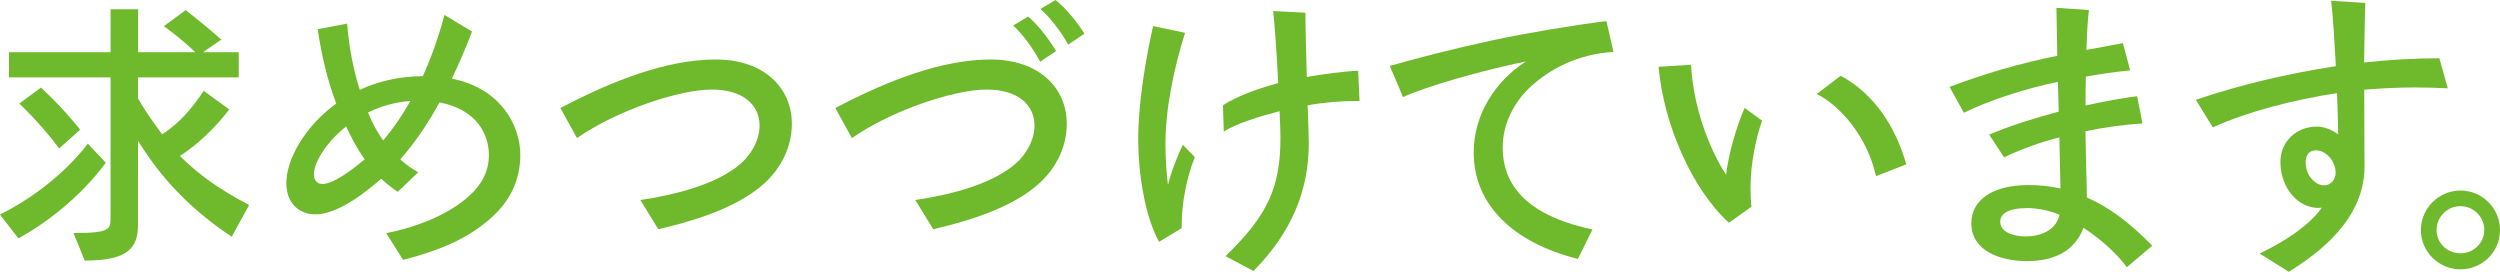 <?xml version="1.0" encoding="UTF-8"?><svg id="b" xmlns="http://www.w3.org/2000/svg" viewBox="0 0 326.1 35.46"><defs><style>.d{fill:#6fba2c;stroke-width:0px;}</style></defs><g id="c"><path class="d" d="M0,27.99c7.72-3.88,11.45-9.26,11.45-9.26l2.34,2.49s-3.81,5.67-11.38,9.88l-2.42-3.11ZM30.22,30.88c-6.77-4.5-10.1-9.15-12.22-12.51v10.94c0,3.07-1.35,4.68-6.95,4.68l-1.46-3.59c4.79,0,4.83-.51,4.83-1.98V10.1H1.17v-3.29h13.25V1.21h3.59v5.6h7.46c-1.79-1.76-4.1-3.4-4.1-3.4l2.85-2.09s2.38,1.83,4.65,3.84l-2.38,1.65h4.65v3.29h-13.14v2.74c.55.99,1.61,2.63,3.15,4.68,2.16-1.35,3.95-3.44,5.42-5.67l3.33,2.42c-1.83,2.45-4.24,4.68-6.44,6.07,2.38,2.34,4.9,4.24,9.04,6.4l-2.27,4.13ZM7.72,19.36c-2.45-3.29-5.2-5.85-5.2-5.85l2.82-2.09s2.67,2.42,5.12,5.49l-2.74,2.45Z"/><path class="d" d="M50.38,30.41c3.92-.77,8.09-2.38,10.79-4.83,1.68-1.5,2.6-3.26,2.6-5.34,0-2.71-1.57-5.96-6.44-6.88-1.46,2.67-3.18,5.23-5.12,7.43.8.73,1.61,1.28,2.34,1.68l-2.67,2.56c-.8-.55-1.5-1.1-2.16-1.72-1.98,1.76-5.67,4.65-8.56,4.65-2.16,0-3.81-1.43-3.81-4.1,0-2.93,2.27-7.28,6.51-10.35-1.17-3.07-1.94-6.4-2.42-9.7l3.84-.73c.26,3.22.84,6.11,1.65,8.64,2.34-1.1,5.09-1.76,8.23-1.79,1.1-2.45,2.05-5.12,2.82-7.98l3.59,2.16c-.73,1.94-1.61,4.02-2.63,6.15,6.62,1.32,8.93,6.37,8.93,9.92,0,3.07-1.17,5.71-3.33,7.79-3.15,3.07-7.24,4.72-11.96,5.93l-2.2-3.48ZM45.15,16.5c-2.74,2.16-4.21,4.83-4.21,6.22,0,.73.4,1.28,1.1,1.28,1.46,0,3.88-1.83,5.53-3.22-1.1-1.54-1.83-3.04-2.42-4.28ZM48,14.67c.55,1.39,1.24,2.6,1.98,3.66,1.32-1.57,2.49-3.26,3.55-5.16-2.05.15-3.92.7-5.52,1.5Z"/><path class="d" d="M83.53,26.09c4.79-.7,9.26-2.01,12.04-3.95,2.38-1.54,3.51-3.88,3.51-5.74,0-2.67-2.09-4.72-6.26-4.72s-12.29,2.67-17.56,6.33l-2.16-3.92c6.95-3.66,13.98-6.33,20.27-6.33s9.92,3.7,9.92,8.38c0,3.18-1.54,6.29-4.5,8.53-3.51,2.71-8.67,4.24-12.92,5.23l-2.34-3.81Z"/><path class="d" d="M119.39,26.09c4.79-.7,9.26-2.01,12.04-3.95,2.38-1.54,3.51-3.88,3.51-5.74,0-2.67-2.09-4.72-6.26-4.72s-12.29,2.67-17.56,6.33l-2.16-3.92c6.95-3.66,13.98-6.33,20.27-6.33s9.92,3.7,9.92,8.38c0,3.18-1.54,6.29-4.5,8.53-3.51,2.71-8.67,4.24-12.92,5.23l-2.34-3.81ZM135.67,8.05c-.95-1.83-2.41-3.73-3.51-4.72l1.94-1.17c1.39,1.13,2.85,3.15,3.66,4.5l-2.09,1.39ZM139.33,5.82c-.99-1.83-2.52-3.7-3.62-4.65l1.98-1.17c1.39,1.1,2.93,3.04,3.77,4.39l-2.12,1.43Z"/><path class="d" d="M151.18,31.54c-1.79-3.26-2.71-8.75-2.71-13.39s.92-10.17,1.94-14.75l4.17.88c-1.46,4.61-2.56,9.92-2.56,14.53,0,2.12.18,4.21.33,5.31.48-1.9,1.35-4.06,1.94-5.23l1.57,1.61c-1.02,2.45-1.72,5.89-1.72,8.82v.44l-2.96,1.79ZM159.85,33.41c5.56-5.34,7.17-9.07,7.17-15.4,0-.73-.04-1.98-.11-3.51-2.78.73-5.64,1.61-7.28,2.67l-.11-3.44c1.79-1.17,4.5-2.16,7.21-2.89-.18-3.81-.48-7.87-.66-9.4l4.21.22c0,2.45.11,5.49.18,8.38,2.09-.37,4.72-.73,6.7-.81l.18,3.95h-.55c-1.79,0-3.95.15-6.22.55.07,2.23.15,4.02.15,4.9,0,6.26-2.23,11.64-7.21,16.72l-3.66-1.94Z"/><path class="d" d="M205.81,33.77c-8.42-2.12-13.58-7.03-13.58-13.9,0-4.79,2.67-9.18,6.81-11.86-6.15,1.28-12.84,3.22-16.03,4.65l-1.72-4.06c3.33-.95,7.76-2.12,13.32-3.33,4.65-.99,10.32-1.94,14.93-2.52l.92,4.02c-4.83.29-8.42,2.38-10.68,4.43-2.27,2.01-3.77,4.98-3.77,8.01,0,6.22,4.98,9.29,11.71,10.72l-1.9,3.84Z"/><path class="d" d="M225.52,29.05c-4.76-4.32-8.49-12.7-9.18-20.34l4.24-.26c.29,5.45,2.31,10.87,4.57,14.34.33-2.82,1.43-6.48,2.42-8.71l2.27,1.65c-.77,2.27-1.5,5.52-1.5,8.75,0,.84.04,1.68.11,2.49l-2.93,2.09ZM244.7,22.98c-1.1-5.09-4.61-9.15-7.72-10.72l3.11-2.38c4.39,2.34,7.21,6.73,8.56,11.56l-3.95,1.54Z"/><path class="d" d="M277.44,34.87c-1.13-1.54-3.15-3.51-5.67-5.16-1.1,2.96-3.73,4.35-7.35,4.35s-7.28-1.39-7.28-4.94c0-2.89,2.56-4.98,7.46-4.98,1.43,0,2.82.15,4.17.44l-.15-6.66c-2.34.59-4.9,1.5-7.21,2.6l-1.94-2.96c2.74-1.17,6.04-2.2,9.07-3l-.11-3.88c-4.13.84-8.93,2.38-12.26,4.03l-1.87-3.37c4.21-1.61,9.22-3.11,14.05-4.06l-.11-6.26,4.24.29c-.18,1.46-.26,3.26-.33,5.2l4.76-.88.95,3.55c-1.87.18-3.88.48-5.78.81-.04,1.24-.04,2.52-.04,3.77,2.34-.51,4.65-.95,6.73-1.21l.69,3.55c-2.41.15-4.98.51-7.43,1.02.07,4.87.18,7.03.18,8.64,2.78,1.21,5.56,3.22,8.53,6.29l-3.33,2.82ZM264.31,27.15c-1.79,0-3.4.44-3.4,1.79,0,1.28,1.61,1.9,3.29,1.9,1.98,0,3.95-.77,4.46-2.82-1.43-.59-2.85-.88-4.35-.88Z"/><path class="d" d="M294.75,33.08c3.55-1.72,6.48-3.73,8.12-6-.18.04-.44.04-.62.04-2.6-.11-4.79-2.67-4.79-6,0-2.6,2.01-4.61,4.79-4.61.77,0,1.79.33,2.74,1.02,0-1.21-.07-3.15-.15-5.38-5.75.88-11.56,2.38-16.21,4.46l-2.2-3.59c5.78-1.98,12.11-3.44,18.26-4.39-.18-3.26-.37-6.55-.62-8.53l4.46.29c-.07,1.79-.11,4.65-.15,7.76,3.4-.37,6.73-.55,9.81-.55l1.1,3.92c-1.39-.07-2.89-.11-4.39-.11-2.09,0-4.28.11-6.51.29,0,4.54.04,8.78.04,10.03,0,6.77-5.82,11.23-9.88,13.72l-3.81-2.38ZM304.66,22.54c0-1.54-1.28-2.93-2.56-2.93-.84,0-1.35.55-1.35,1.57,0,1.79,1.32,3,2.42,3,.84,0,1.5-.77,1.5-1.65Z"/><path class="d" d="M320.94,35.13c-2.85,0-5.16-2.31-5.16-5.12s2.31-5.16,5.16-5.16,5.16,2.31,5.16,5.16-2.31,5.12-5.16,5.12ZM320.94,26.89c-1.72,0-3.11,1.39-3.11,3.11s1.39,3.04,3.11,3.04,3.11-1.35,3.11-3.04-1.39-3.11-3.11-3.11Z"/></g></svg>